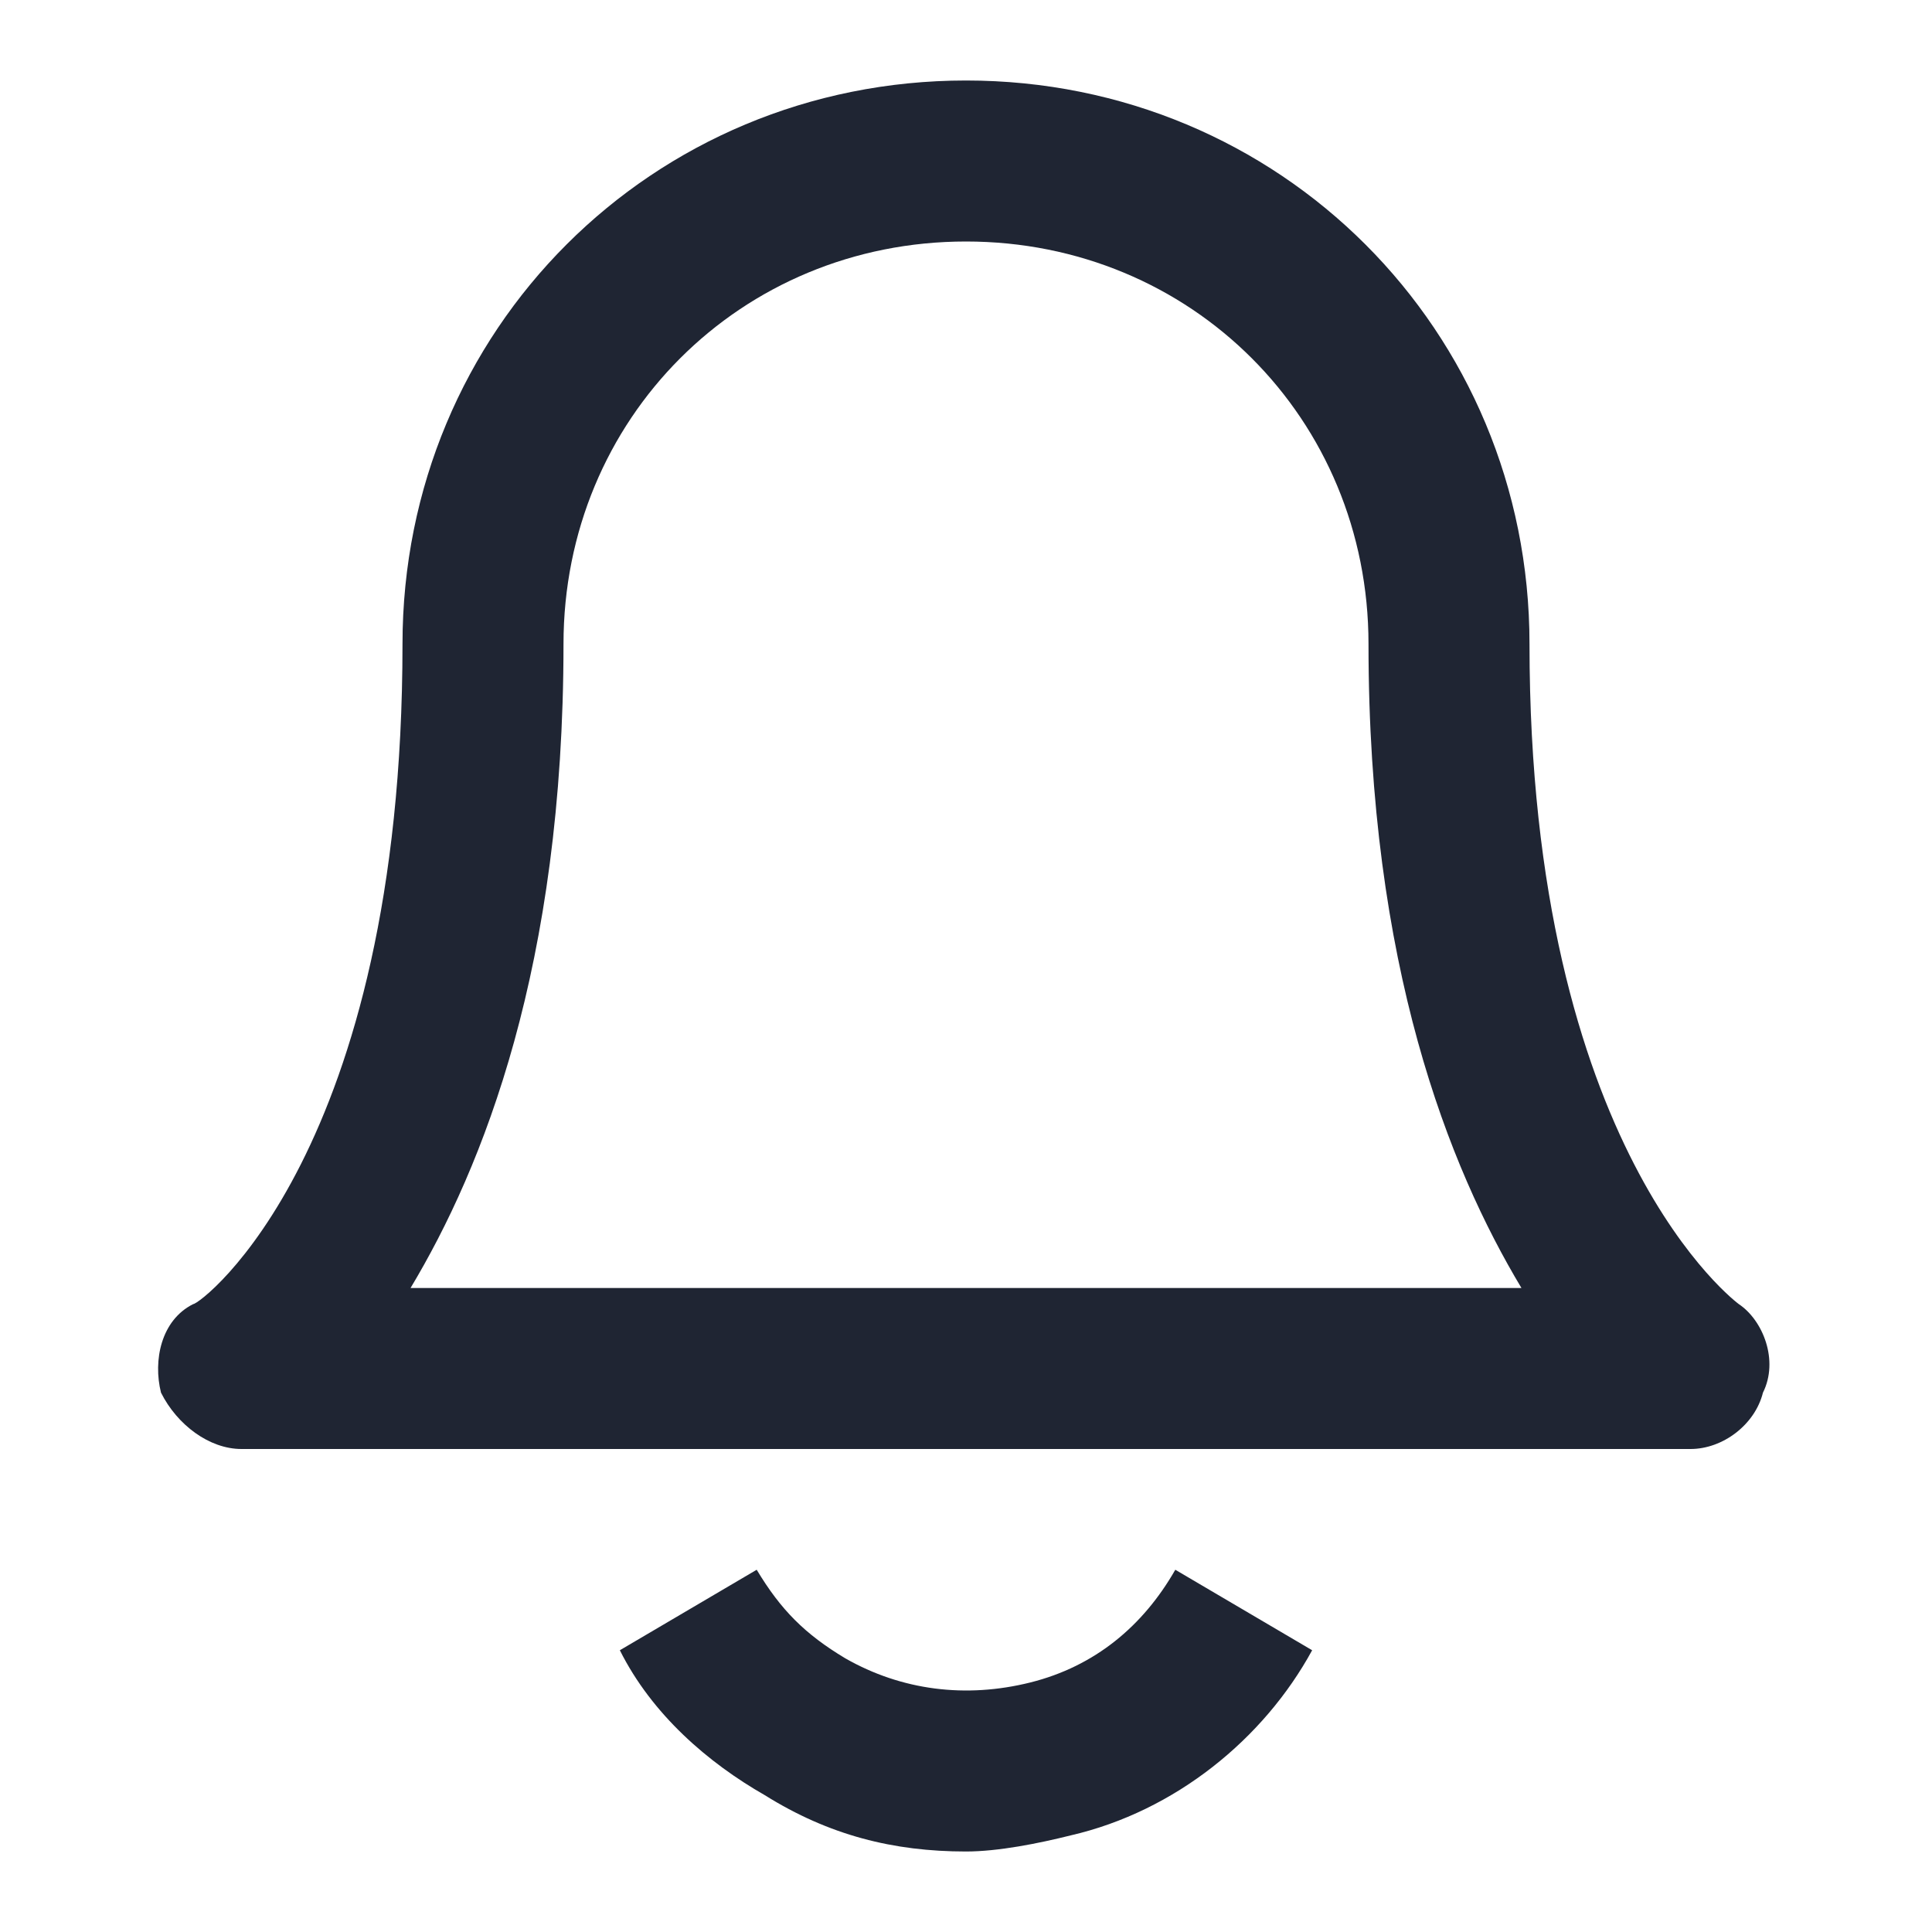 <svg width="24" height="24" viewBox="0 0 24 24" fill="none" xmlns="http://www.w3.org/2000/svg">
<path d="M21.6 16.2C21.6 16.2 19 14.3 19 8C19 4.1 15.9 1 12 1C8.1 1 5 4.1 5 8C5 14.3 2.5 16.2 2.4 16.2C2 16.4 1.9 16.9 2 17.3C2.2 17.7 2.6 18 3 18H21C21.4 18 21.8 17.7 21.9 17.3C22.1 16.9 21.9 16.4 21.6 16.2ZM5.1 16C6 14.5 7 12 7 8C7 5.2 9.2 3 12 3C14.8 3 17 5.2 17 8C17 12 18 14.5 18.9 16H5.1Z" fill="#1F2533"/>
<path d="M12.8 20.9C12 21.1 11.2 21 10.5 20.6C10 20.3 9.7 20 9.4 19.5L7.7 20.5C8.1 21.3 8.8 21.9 9.5 22.3C10.3 22.8 11.1 23 12 23C12.4 23 12.9 22.9 13.3 22.8C14.6 22.5 15.7 21.6 16.3 20.5L14.6 19.5C14.2 20.2 13.6 20.7 12.8 20.9Z" fill="#1F2533"/>
</svg>
